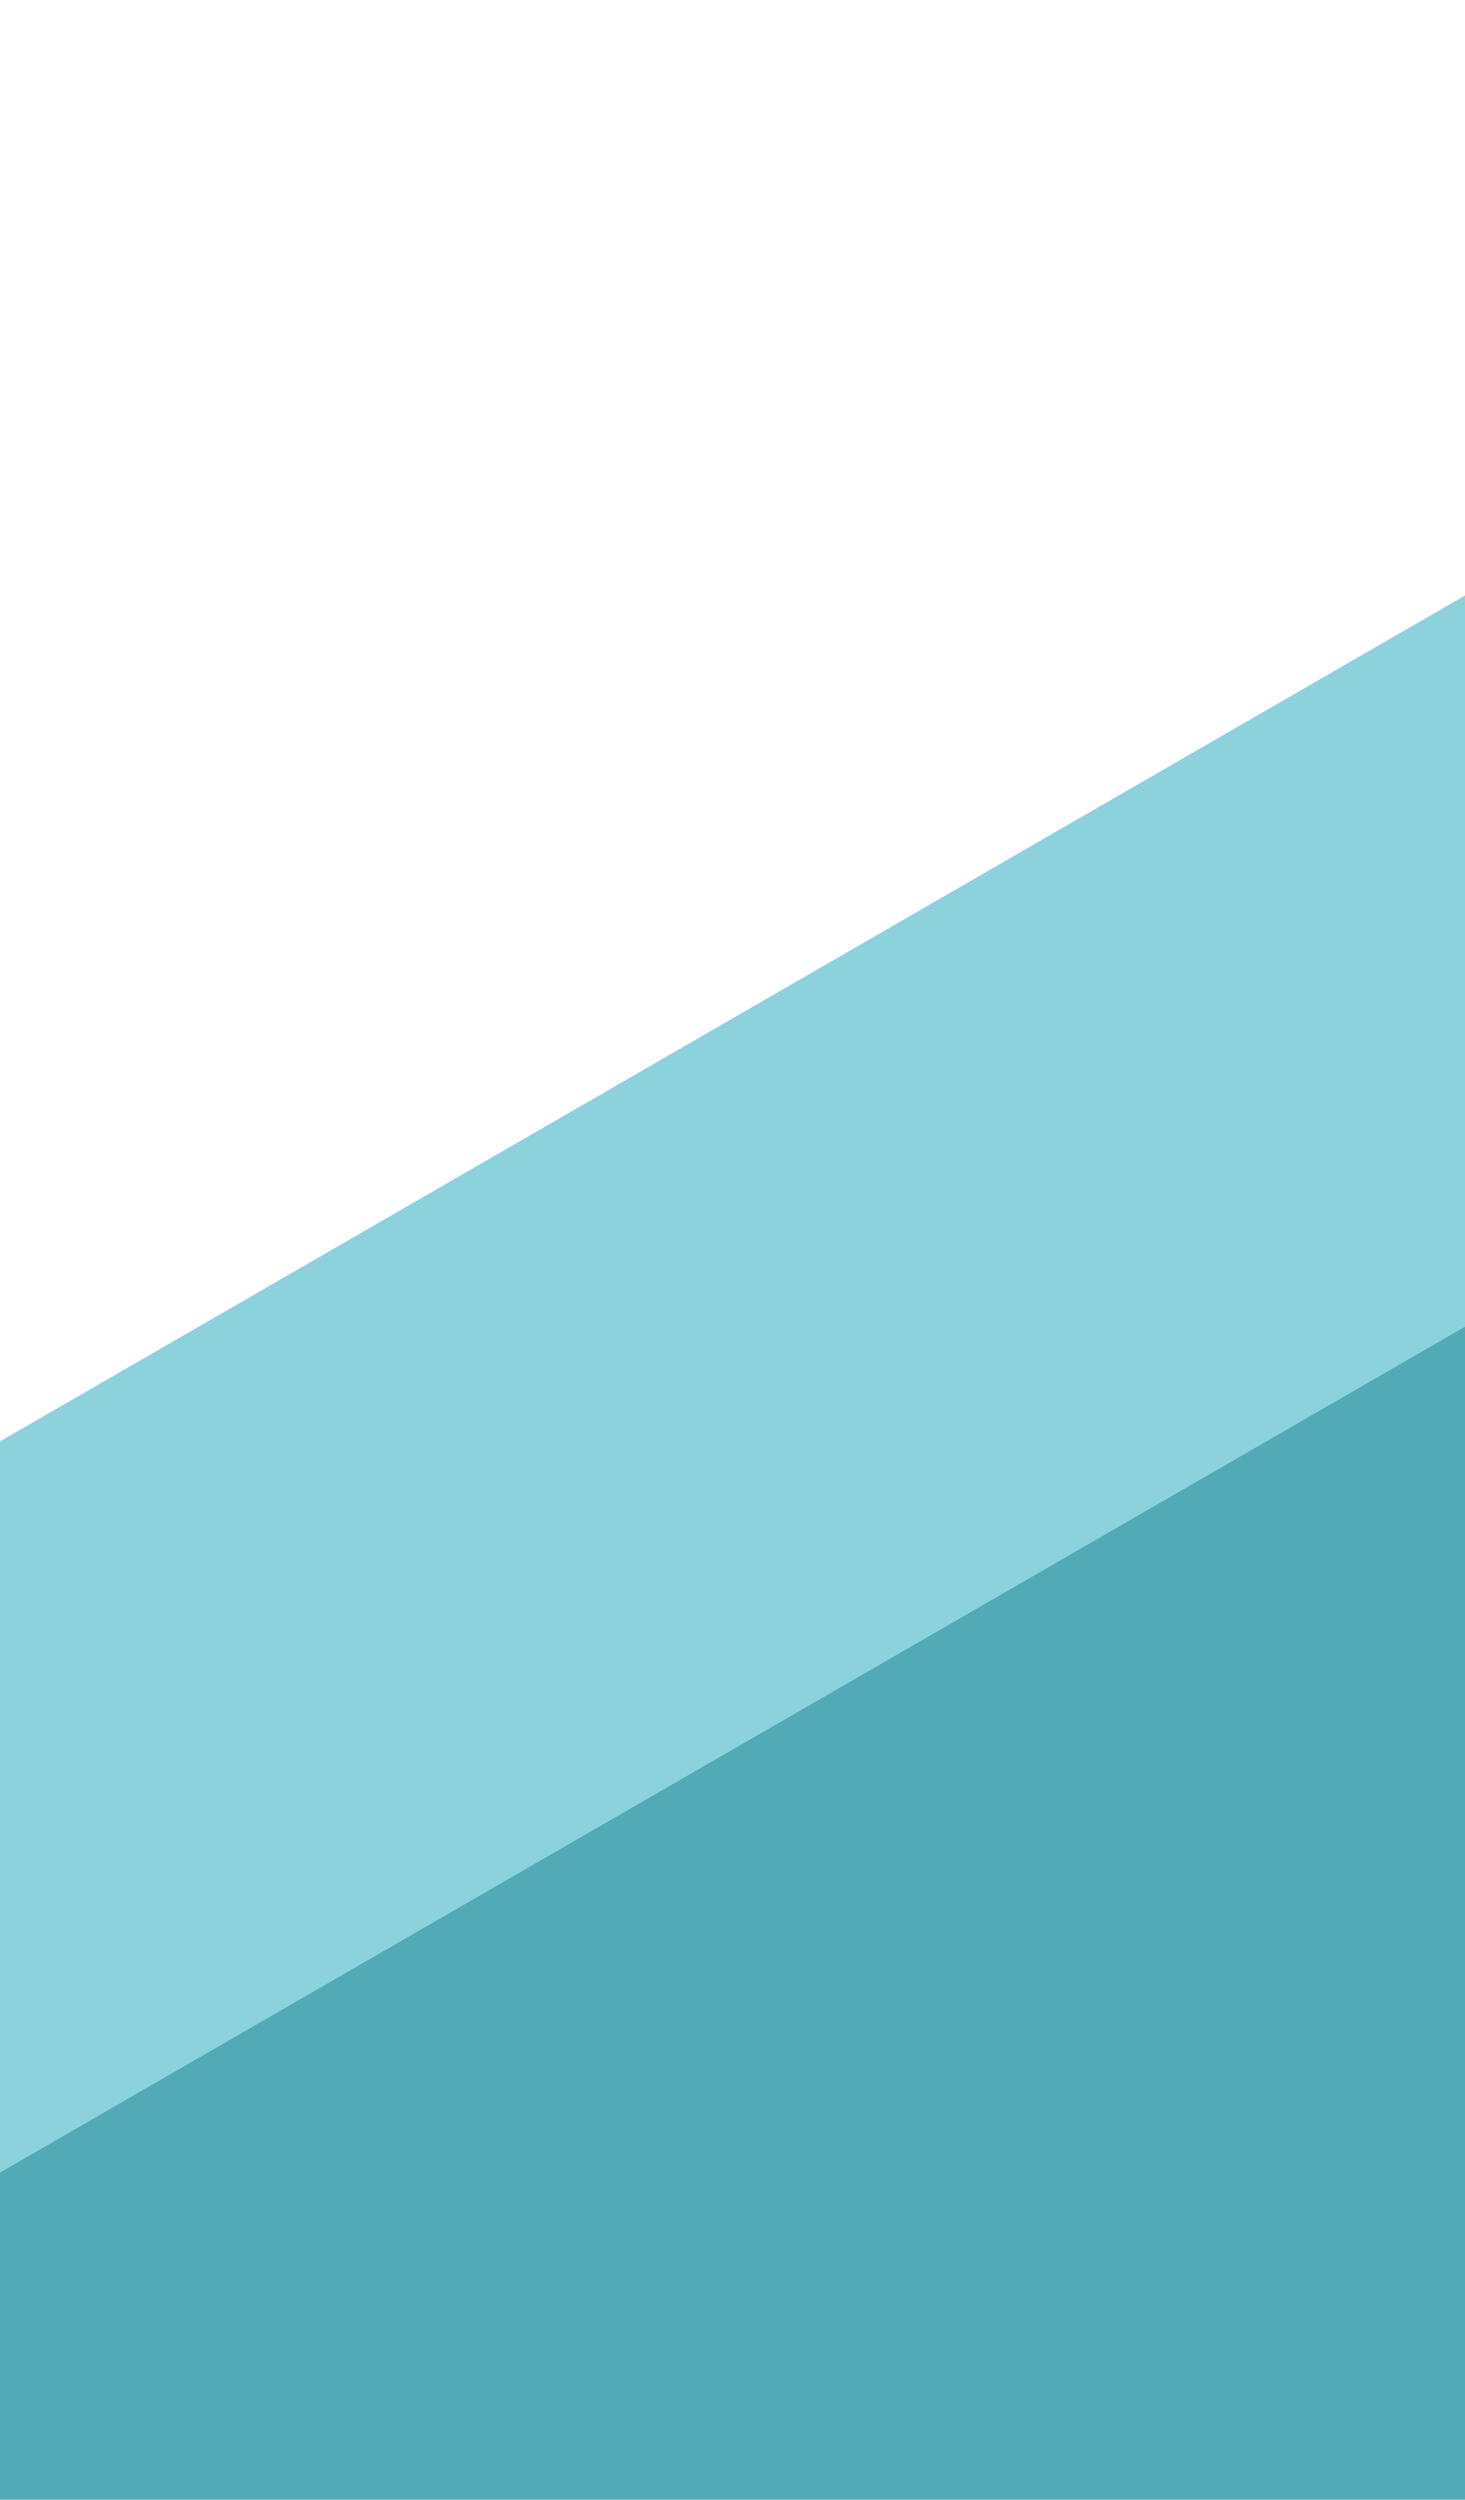 <svg xmlns="http://www.w3.org/2000/svg" width="1440px" height="2457px" viewBox="0 0 1440 2457" fill="none" aria-hidden="true">
<g filter="url(#filter0_d_54_46658c33403aae)">
<rect width="2487.17" height="1430.23" transform="matrix(0.866 -0.5 0.866 0.5 -669 2289.14)" fill="#51AAB6"/>
</g>
<g filter="url(#filter1_d_54_46658c33403aae)">
<rect width="2524" height="786.573" transform="matrix(0.866 -0.5 0.866 0.5 -717.187 1756.34)" fill="#8CD2DC"/>
</g>
<g filter="url(#filter2_d_54_46658c33403aae)">
<rect width="2248.53" height="1347.25" transform="matrix(0.866 -0.5 0.866 0.5 -1188.71 749.205)" fill="white"/>
</g>
<defs><linearGradient class="cerosgradient" data-cerosgradient="true" id="CerosGradient_id55ddf163b" gradientUnits="userSpaceOnUse" x1="50%" y1="100%" x2="50%" y2="0%"><stop offset="0%" stop-color="#d1d1d1"/><stop offset="100%" stop-color="#d1d1d1"/></linearGradient><linearGradient/>
<filter id="filter0_d_54_46658c33403aae" x="-677.383" y="1043.82" width="3409.4" height="1975.36" filterUnits="userSpaceOnUse" color-interpolation-filters="sRGB">
<feFlood flood-opacity="0" result="BackgroundImageFix"/>
<feColorMatrix in="SourceAlpha" type="matrix" values="0 0 0 0 0 0 0 0 0 0 0 0 0 0 0 0 0 0 127 0" result="hardAlpha"/>
<feOffset dy="6.587"/>
<feGaussianBlur stdDeviation="4.191"/>
<feComposite in2="hardAlpha" operator="out"/>
<feColorMatrix type="matrix" values="0 0 0 0 0.099 0 0 0 0 0.317 0 0 0 0 0.346 0 0 0 0.57 0"/>
<feBlend mode="normal" in2="BackgroundImageFix" result="effect1_dropShadow_54_4"/>
<feBlend mode="normal" in="SourceGraphic" in2="effect1_dropShadow_54_4" result="shape"/>
</filter>
<filter id="filter1_d_54_46658c33403aae" x="-725.569" y="492.614" width="2883.86" height="1671.96" filterUnits="userSpaceOnUse" color-interpolation-filters="sRGB">
<feFlood flood-opacity="0" result="BackgroundImageFix"/>
<feColorMatrix in="SourceAlpha" type="matrix" values="0 0 0 0 0 0 0 0 0 0 0 0 0 0 0 0 0 0 127 0" result="hardAlpha"/>
<feOffset dy="6.587"/>
<feGaussianBlur stdDeviation="4.191"/>
<feComposite in2="hardAlpha" operator="out"/>
<feColorMatrix type="matrix" values="0 0 0 0 0.099 0 0 0 0 0.317 0 0 0 0 0.346 0 0 0 0.47 0"/>
<feBlend mode="normal" in2="BackgroundImageFix" result="effect1_dropShadow_54_4"/>
<feBlend mode="normal" in="SourceGraphic" in2="effect1_dropShadow_54_4" result="shape"/>
</filter>
<filter id="filter2_d_54_46658c33403aae" x="-1197.1" y="-376.796" width="3130.87" height="1814.56" filterUnits="userSpaceOnUse" color-interpolation-filters="sRGB">
<feFlood flood-opacity="0" result="BackgroundImageFix"/>
<feColorMatrix in="SourceAlpha" type="matrix" values="0 0 0 0 0 0 0 0 0 0 0 0 0 0 0 0 0 0 127 0" result="hardAlpha"/>
<feOffset dy="6.587"/>
<feGaussianBlur stdDeviation="4.191"/>
<feComposite in2="hardAlpha" operator="out"/>
<feColorMatrix type="matrix" values="0 0 0 0 0.227 0 0 0 0 0.472 0 0 0 0 0.506 0 0 0 0.37 0"/>
<feBlend mode="normal" in2="BackgroundImageFix" result="effect1_dropShadow_54_4"/>
<feBlend mode="normal" in="SourceGraphic" in2="effect1_dropShadow_54_4" result="shape"/>
</filter>
</defs>
</svg>